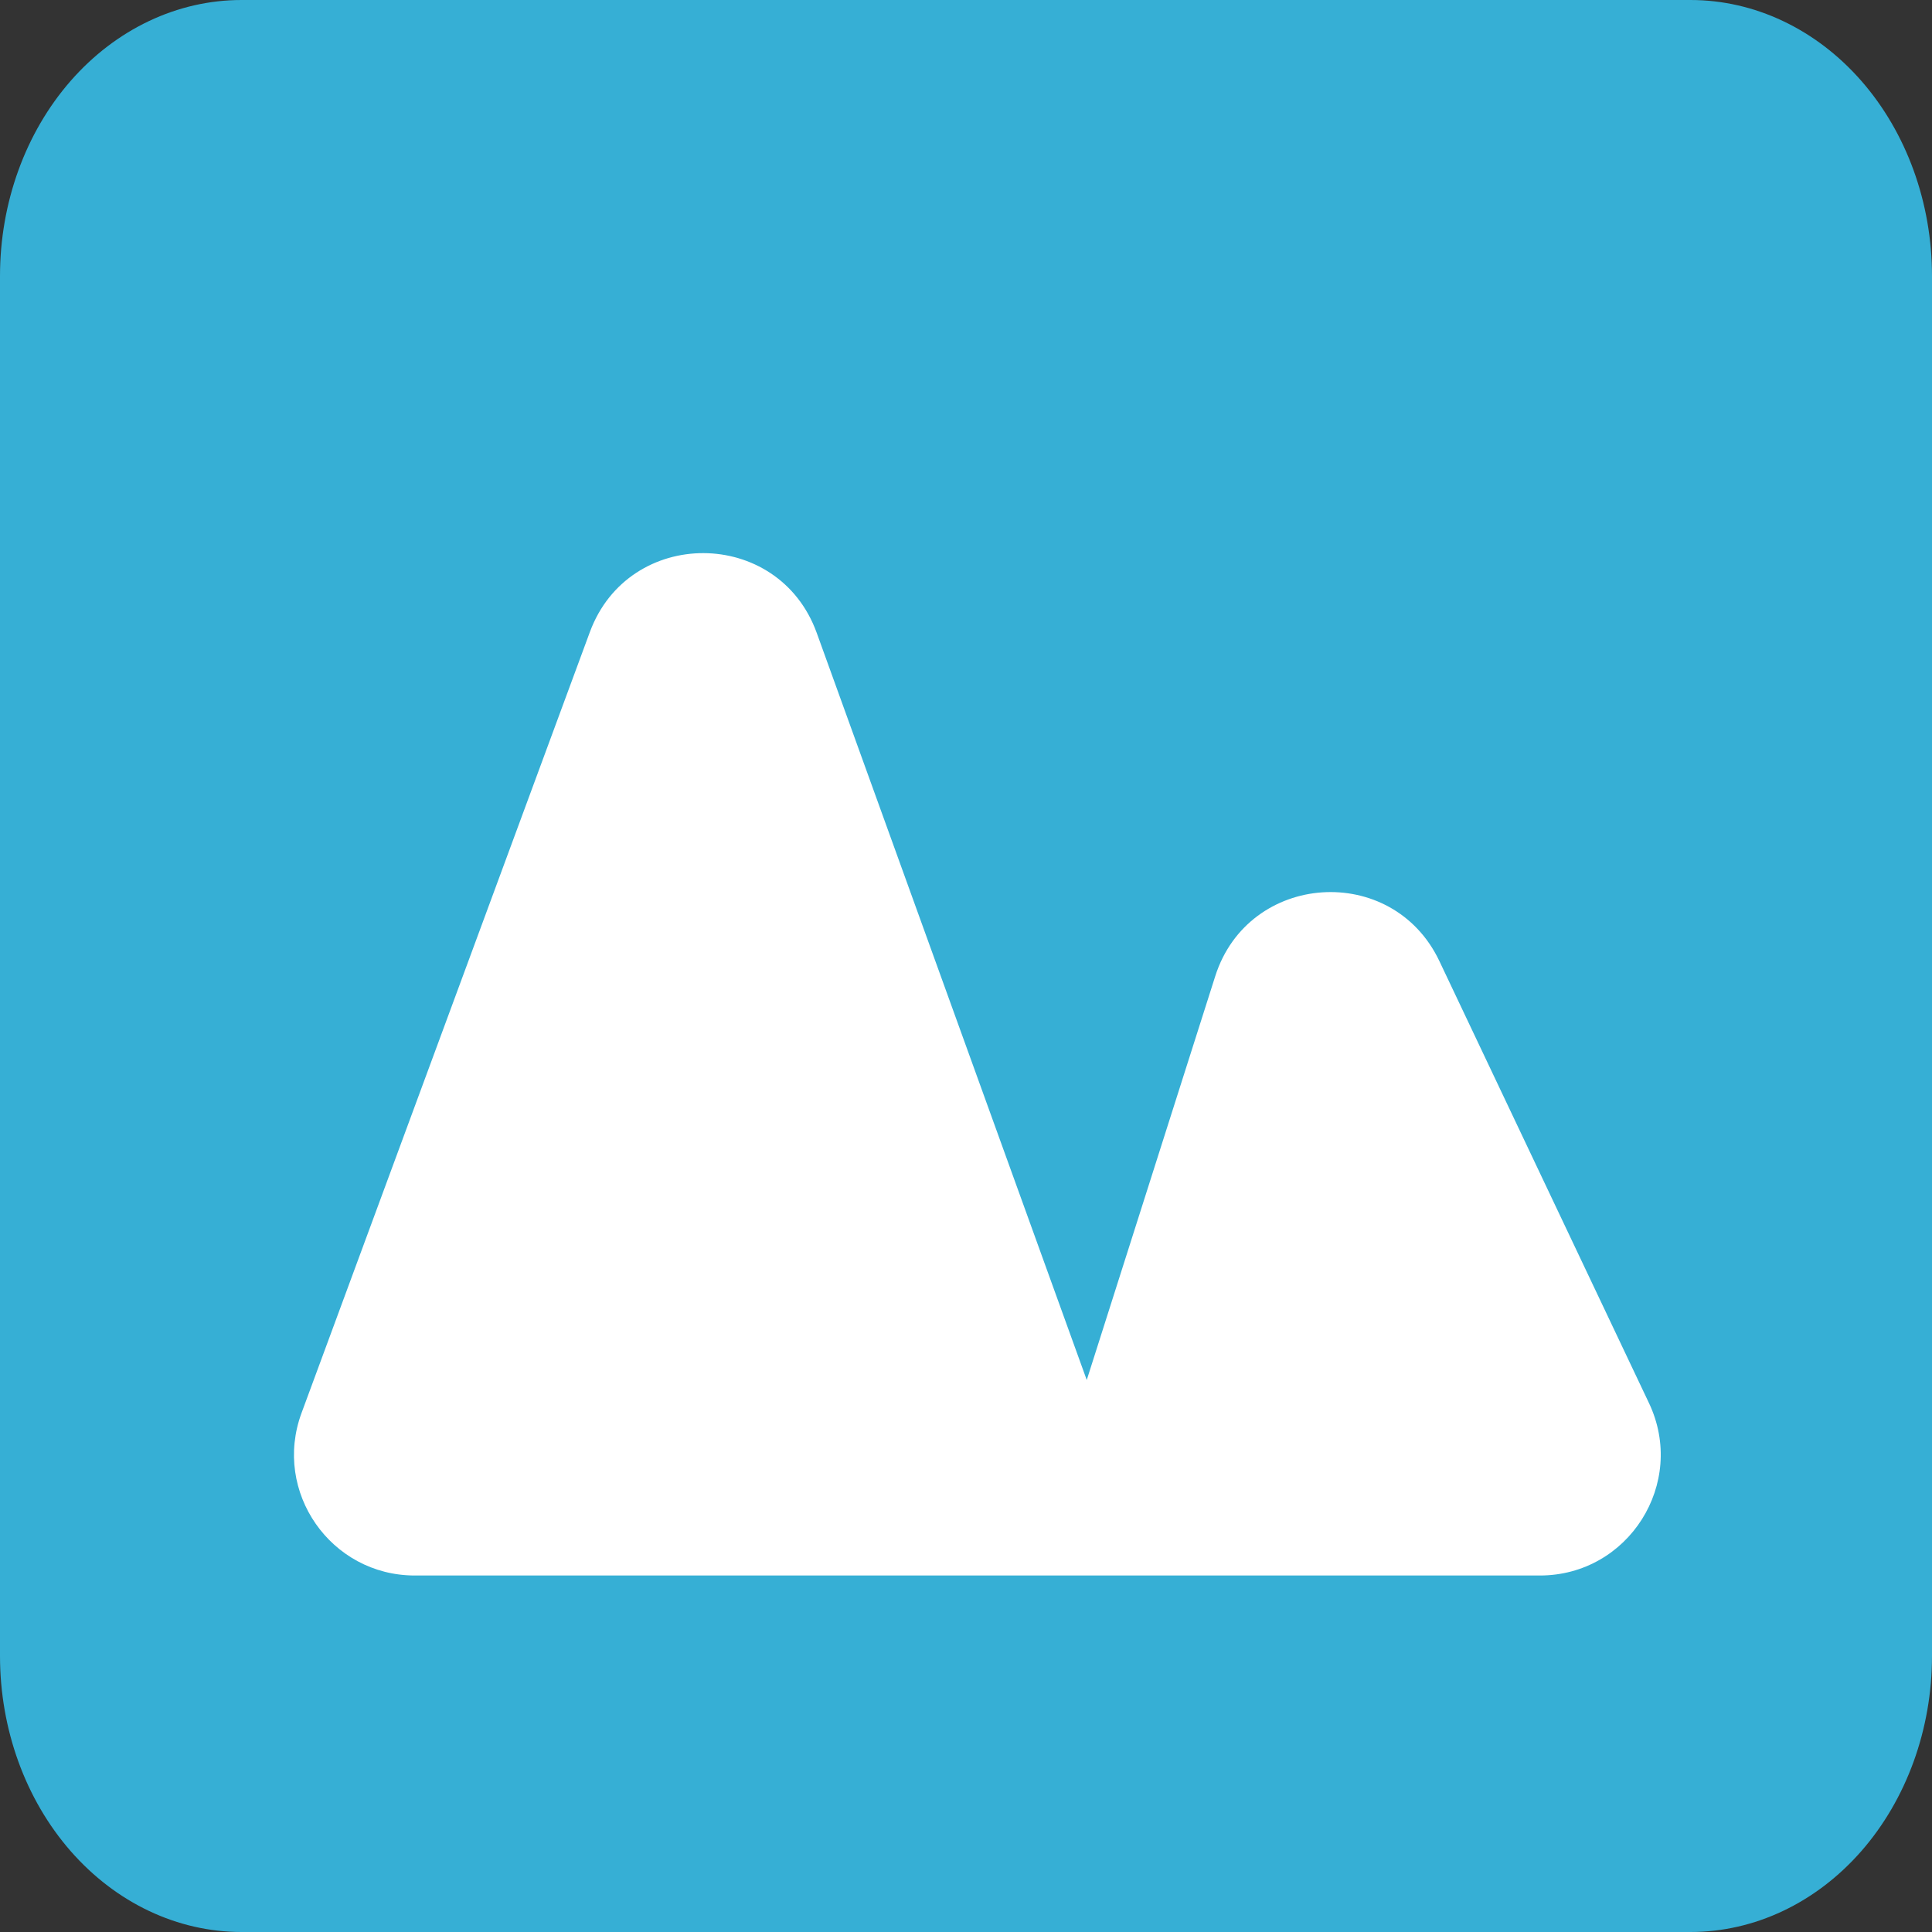 <svg width="48" height="48" viewBox="0 0 48 48" fill="none" xmlns="http://www.w3.org/2000/svg">
<rect x="0" y="0" width="48" height="48" fill="#333333" stroke="none"/>
<g clip-path="url(#clip0_181_314)">
<rect x="7" y="13" width="35" height="30" fill="white"/>
<path fill-rule="evenodd" clip-rule="evenodd" d="M6 0C4.409 0 2.883 0.722 1.757 2.008C0.632 3.294 0 5.039 0 6.857V41.143C0 42.962 0.632 44.706 1.757 45.992C2.883 47.278 4.409 48 6 48H42C43.591 48 45.117 47.278 46.243 45.992C47.368 44.706 48 42.962 48 41.143V6.857C48 5.039 47.368 3.294 46.243 2.008C45.117 0.722 43.591 0 42 0H6ZM40.968 34.858C41.912 36.848 40.46 39.143 38.257 39.143H10.306C8.218 39.143 6.768 37.063 7.492 35.104L14.655 15.703C15.624 13.079 19.34 13.092 20.291 15.723L27 34.286L30.192 24.254C31.018 21.659 34.595 21.418 35.761 23.878L40.968 34.858Z" fill="#36AFD5"/>
</g>
<defs>
<clipPath id="clip0_181_314">
<rect width="48" height="48" fill="white"/>
</clipPath>
</defs>
</svg>
